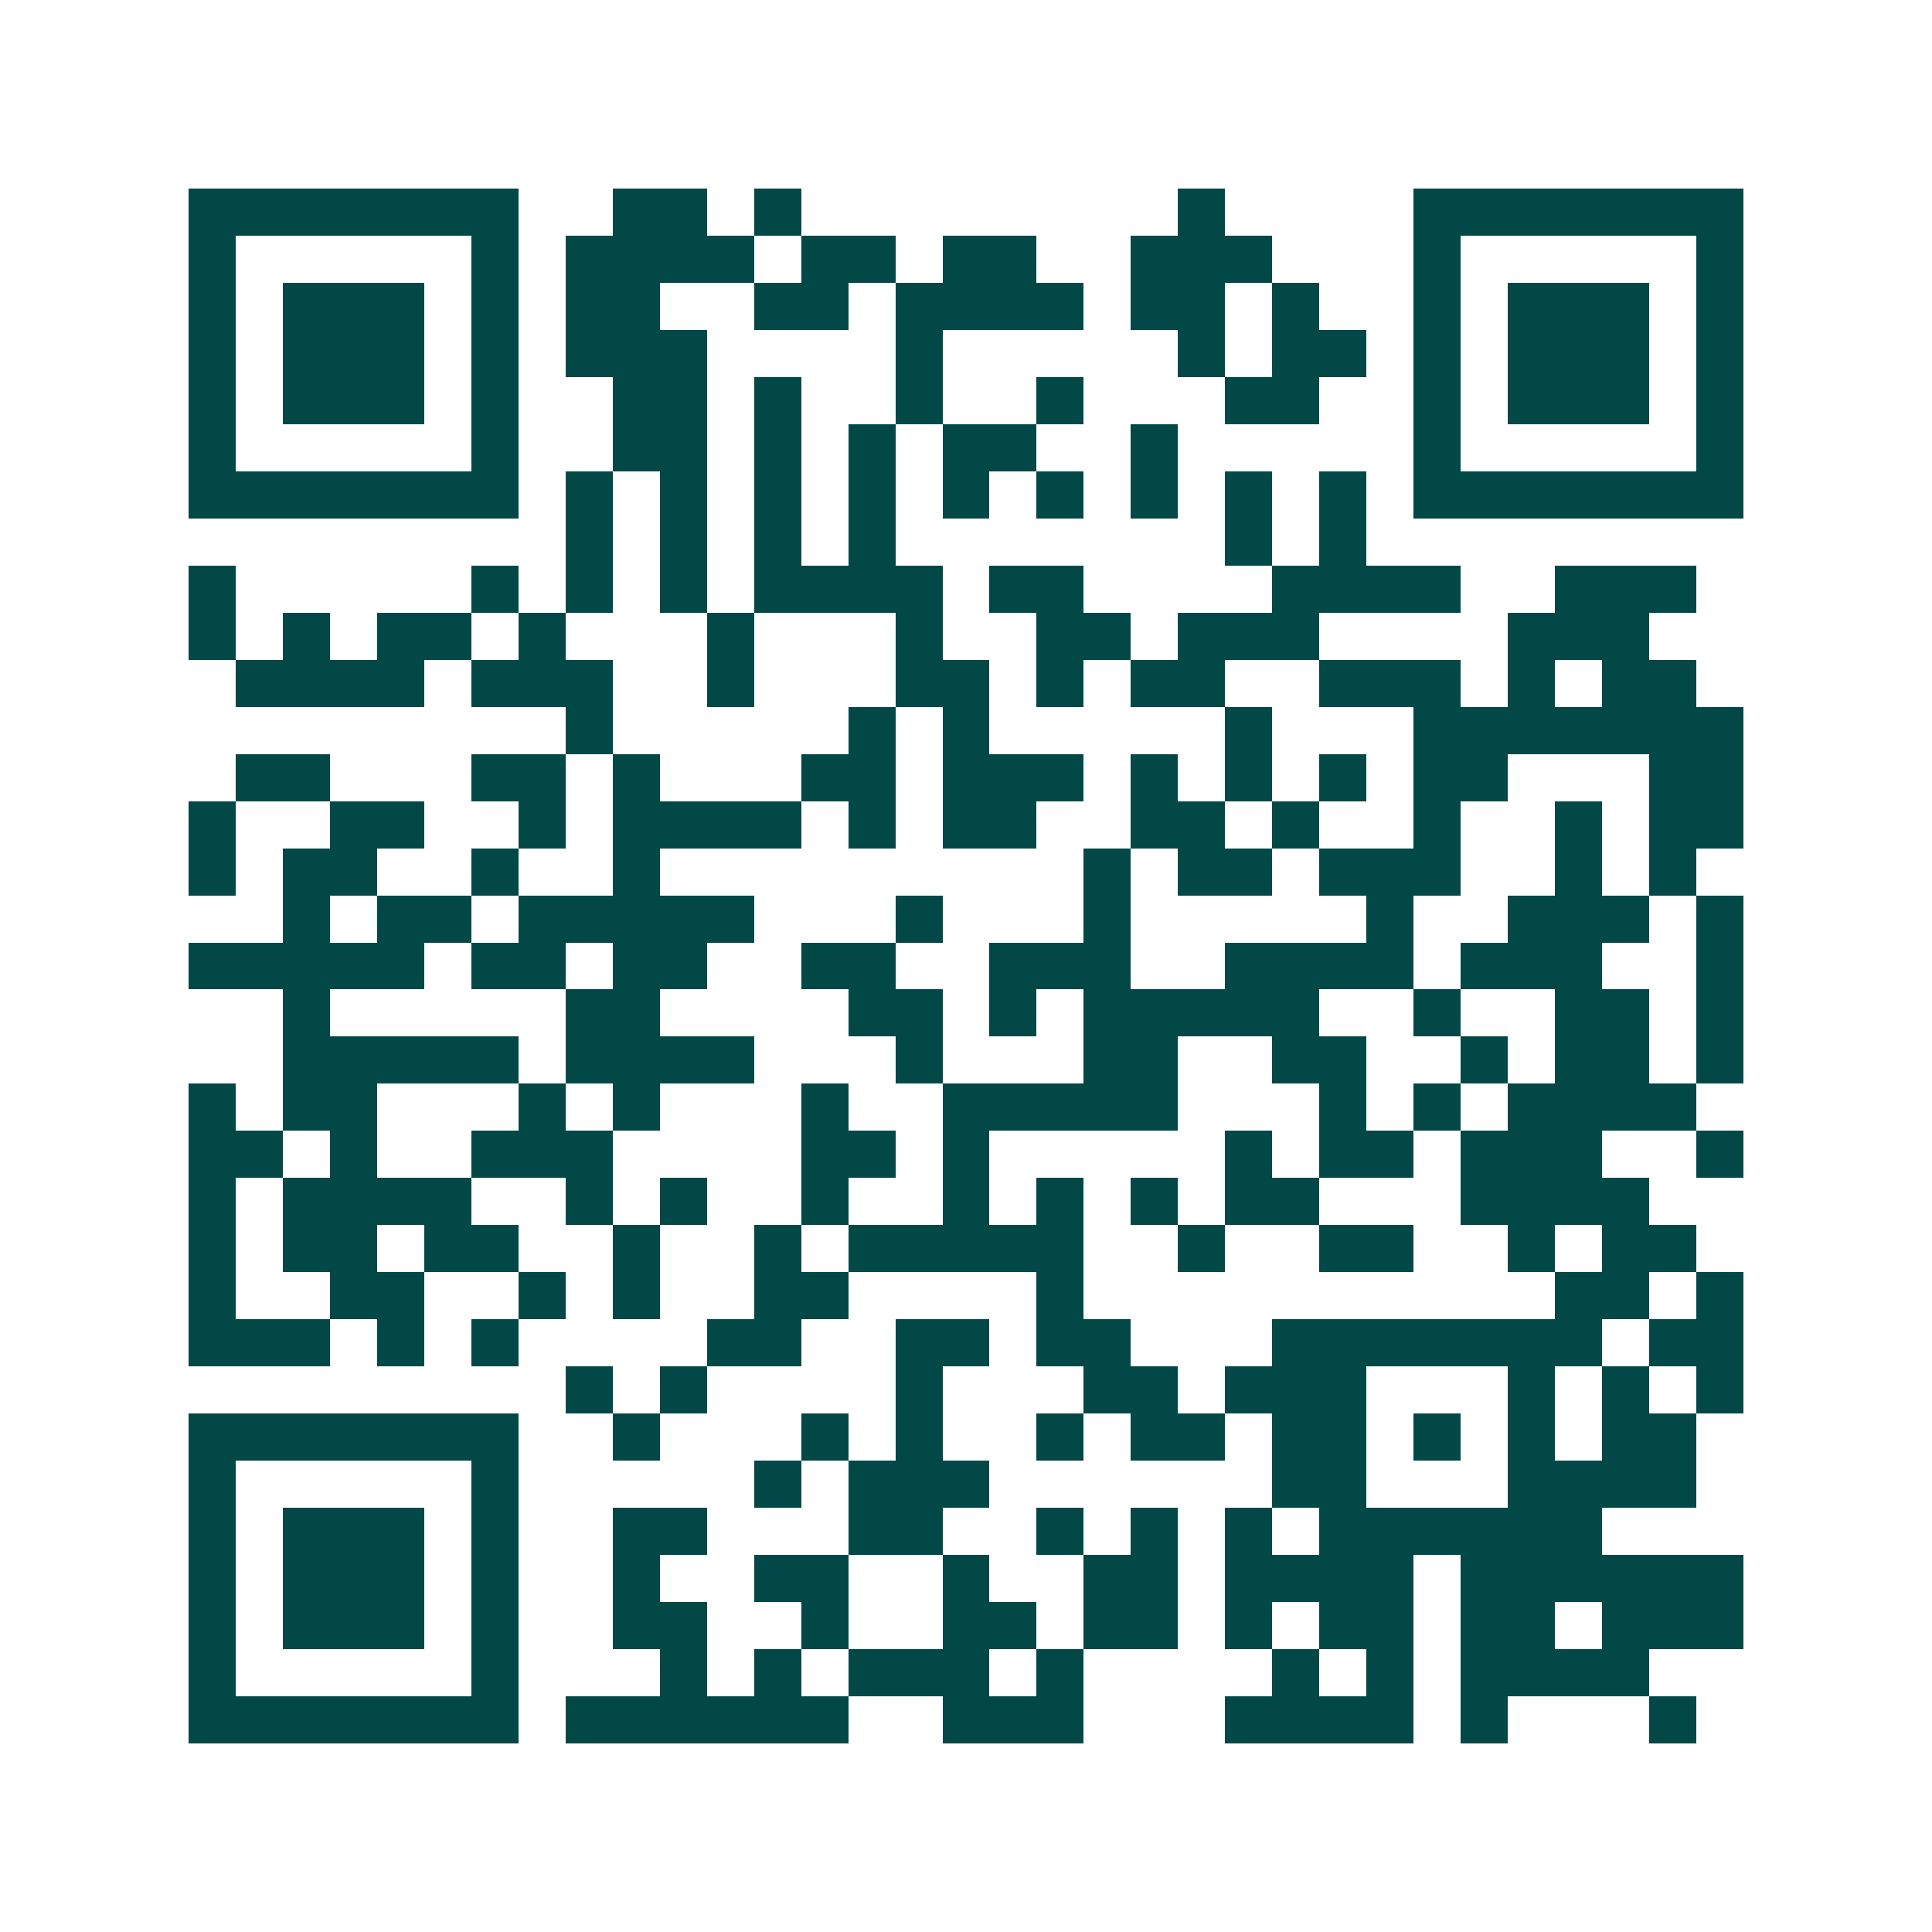 <svg xmlns="http://www.w3.org/2000/svg" width="200" height="200" viewBox="0 0 41 41" shape-rendering="crispEdges"><path fill="#ffffff" d="M0 0h41v41H0z"/><path stroke="#014847" d="M4 4.5h7m2 0h2m1 0h1m8 0h1m4 0h7M4 5.5h1m5 0h1m1 0h4m1 0h2m1 0h2m2 0h3m3 0h1m5 0h1M4 6.5h1m1 0h3m1 0h1m1 0h2m2 0h2m1 0h4m1 0h2m1 0h1m2 0h1m1 0h3m1 0h1M4 7.5h1m1 0h3m1 0h1m1 0h3m4 0h1m5 0h1m1 0h2m1 0h1m1 0h3m1 0h1M4 8.5h1m1 0h3m1 0h1m2 0h2m1 0h1m2 0h1m2 0h1m3 0h2m2 0h1m1 0h3m1 0h1M4 9.5h1m5 0h1m2 0h2m1 0h1m1 0h1m1 0h2m2 0h1m5 0h1m5 0h1M4 10.5h7m1 0h1m1 0h1m1 0h1m1 0h1m1 0h1m1 0h1m1 0h1m1 0h1m1 0h1m1 0h7M12 11.5h1m1 0h1m1 0h1m1 0h1m7 0h1m1 0h1M4 12.5h1m5 0h1m1 0h1m1 0h1m1 0h4m1 0h2m4 0h4m2 0h3M4 13.5h1m1 0h1m1 0h2m1 0h1m3 0h1m3 0h1m2 0h2m1 0h3m4 0h3M5 14.5h4m1 0h3m2 0h1m3 0h2m1 0h1m1 0h2m2 0h3m1 0h1m1 0h2M12 15.5h1m5 0h1m1 0h1m5 0h1m3 0h7M5 16.5h2m3 0h2m1 0h1m3 0h2m1 0h3m1 0h1m1 0h1m1 0h1m1 0h2m3 0h2M4 17.5h1m2 0h2m2 0h1m1 0h4m1 0h1m1 0h2m2 0h2m1 0h1m2 0h1m2 0h1m1 0h2M4 18.5h1m1 0h2m2 0h1m2 0h1m9 0h1m1 0h2m1 0h3m2 0h1m1 0h1M6 19.5h1m1 0h2m1 0h5m3 0h1m3 0h1m5 0h1m2 0h3m1 0h1M4 20.5h5m1 0h2m1 0h2m2 0h2m2 0h3m2 0h4m1 0h3m2 0h1M6 21.5h1m5 0h2m4 0h2m1 0h1m1 0h5m2 0h1m2 0h2m1 0h1M6 22.5h5m1 0h4m3 0h1m3 0h2m2 0h2m2 0h1m1 0h2m1 0h1M4 23.5h1m1 0h2m3 0h1m1 0h1m3 0h1m2 0h5m3 0h1m1 0h1m1 0h4M4 24.5h2m1 0h1m2 0h3m4 0h2m1 0h1m5 0h1m1 0h2m1 0h3m2 0h1M4 25.5h1m1 0h4m2 0h1m1 0h1m2 0h1m2 0h1m1 0h1m1 0h1m1 0h2m3 0h4M4 26.5h1m1 0h2m1 0h2m2 0h1m2 0h1m1 0h5m2 0h1m2 0h2m2 0h1m1 0h2M4 27.5h1m2 0h2m2 0h1m1 0h1m2 0h2m4 0h1m10 0h2m1 0h1M4 28.5h3m1 0h1m1 0h1m4 0h2m2 0h2m1 0h2m3 0h7m1 0h2M12 29.5h1m1 0h1m4 0h1m3 0h2m1 0h3m3 0h1m1 0h1m1 0h1M4 30.5h7m2 0h1m3 0h1m1 0h1m2 0h1m1 0h2m1 0h2m1 0h1m1 0h1m1 0h2M4 31.5h1m5 0h1m5 0h1m1 0h3m6 0h2m3 0h4M4 32.5h1m1 0h3m1 0h1m2 0h2m3 0h2m2 0h1m1 0h1m1 0h1m1 0h6M4 33.5h1m1 0h3m1 0h1m2 0h1m2 0h2m2 0h1m2 0h2m1 0h4m1 0h6M4 34.5h1m1 0h3m1 0h1m2 0h2m2 0h1m2 0h2m1 0h2m1 0h1m1 0h2m1 0h2m1 0h3M4 35.5h1m5 0h1m3 0h1m1 0h1m1 0h3m1 0h1m4 0h1m1 0h1m1 0h4M4 36.5h7m1 0h6m2 0h3m3 0h4m1 0h1m3 0h1"/></svg>
